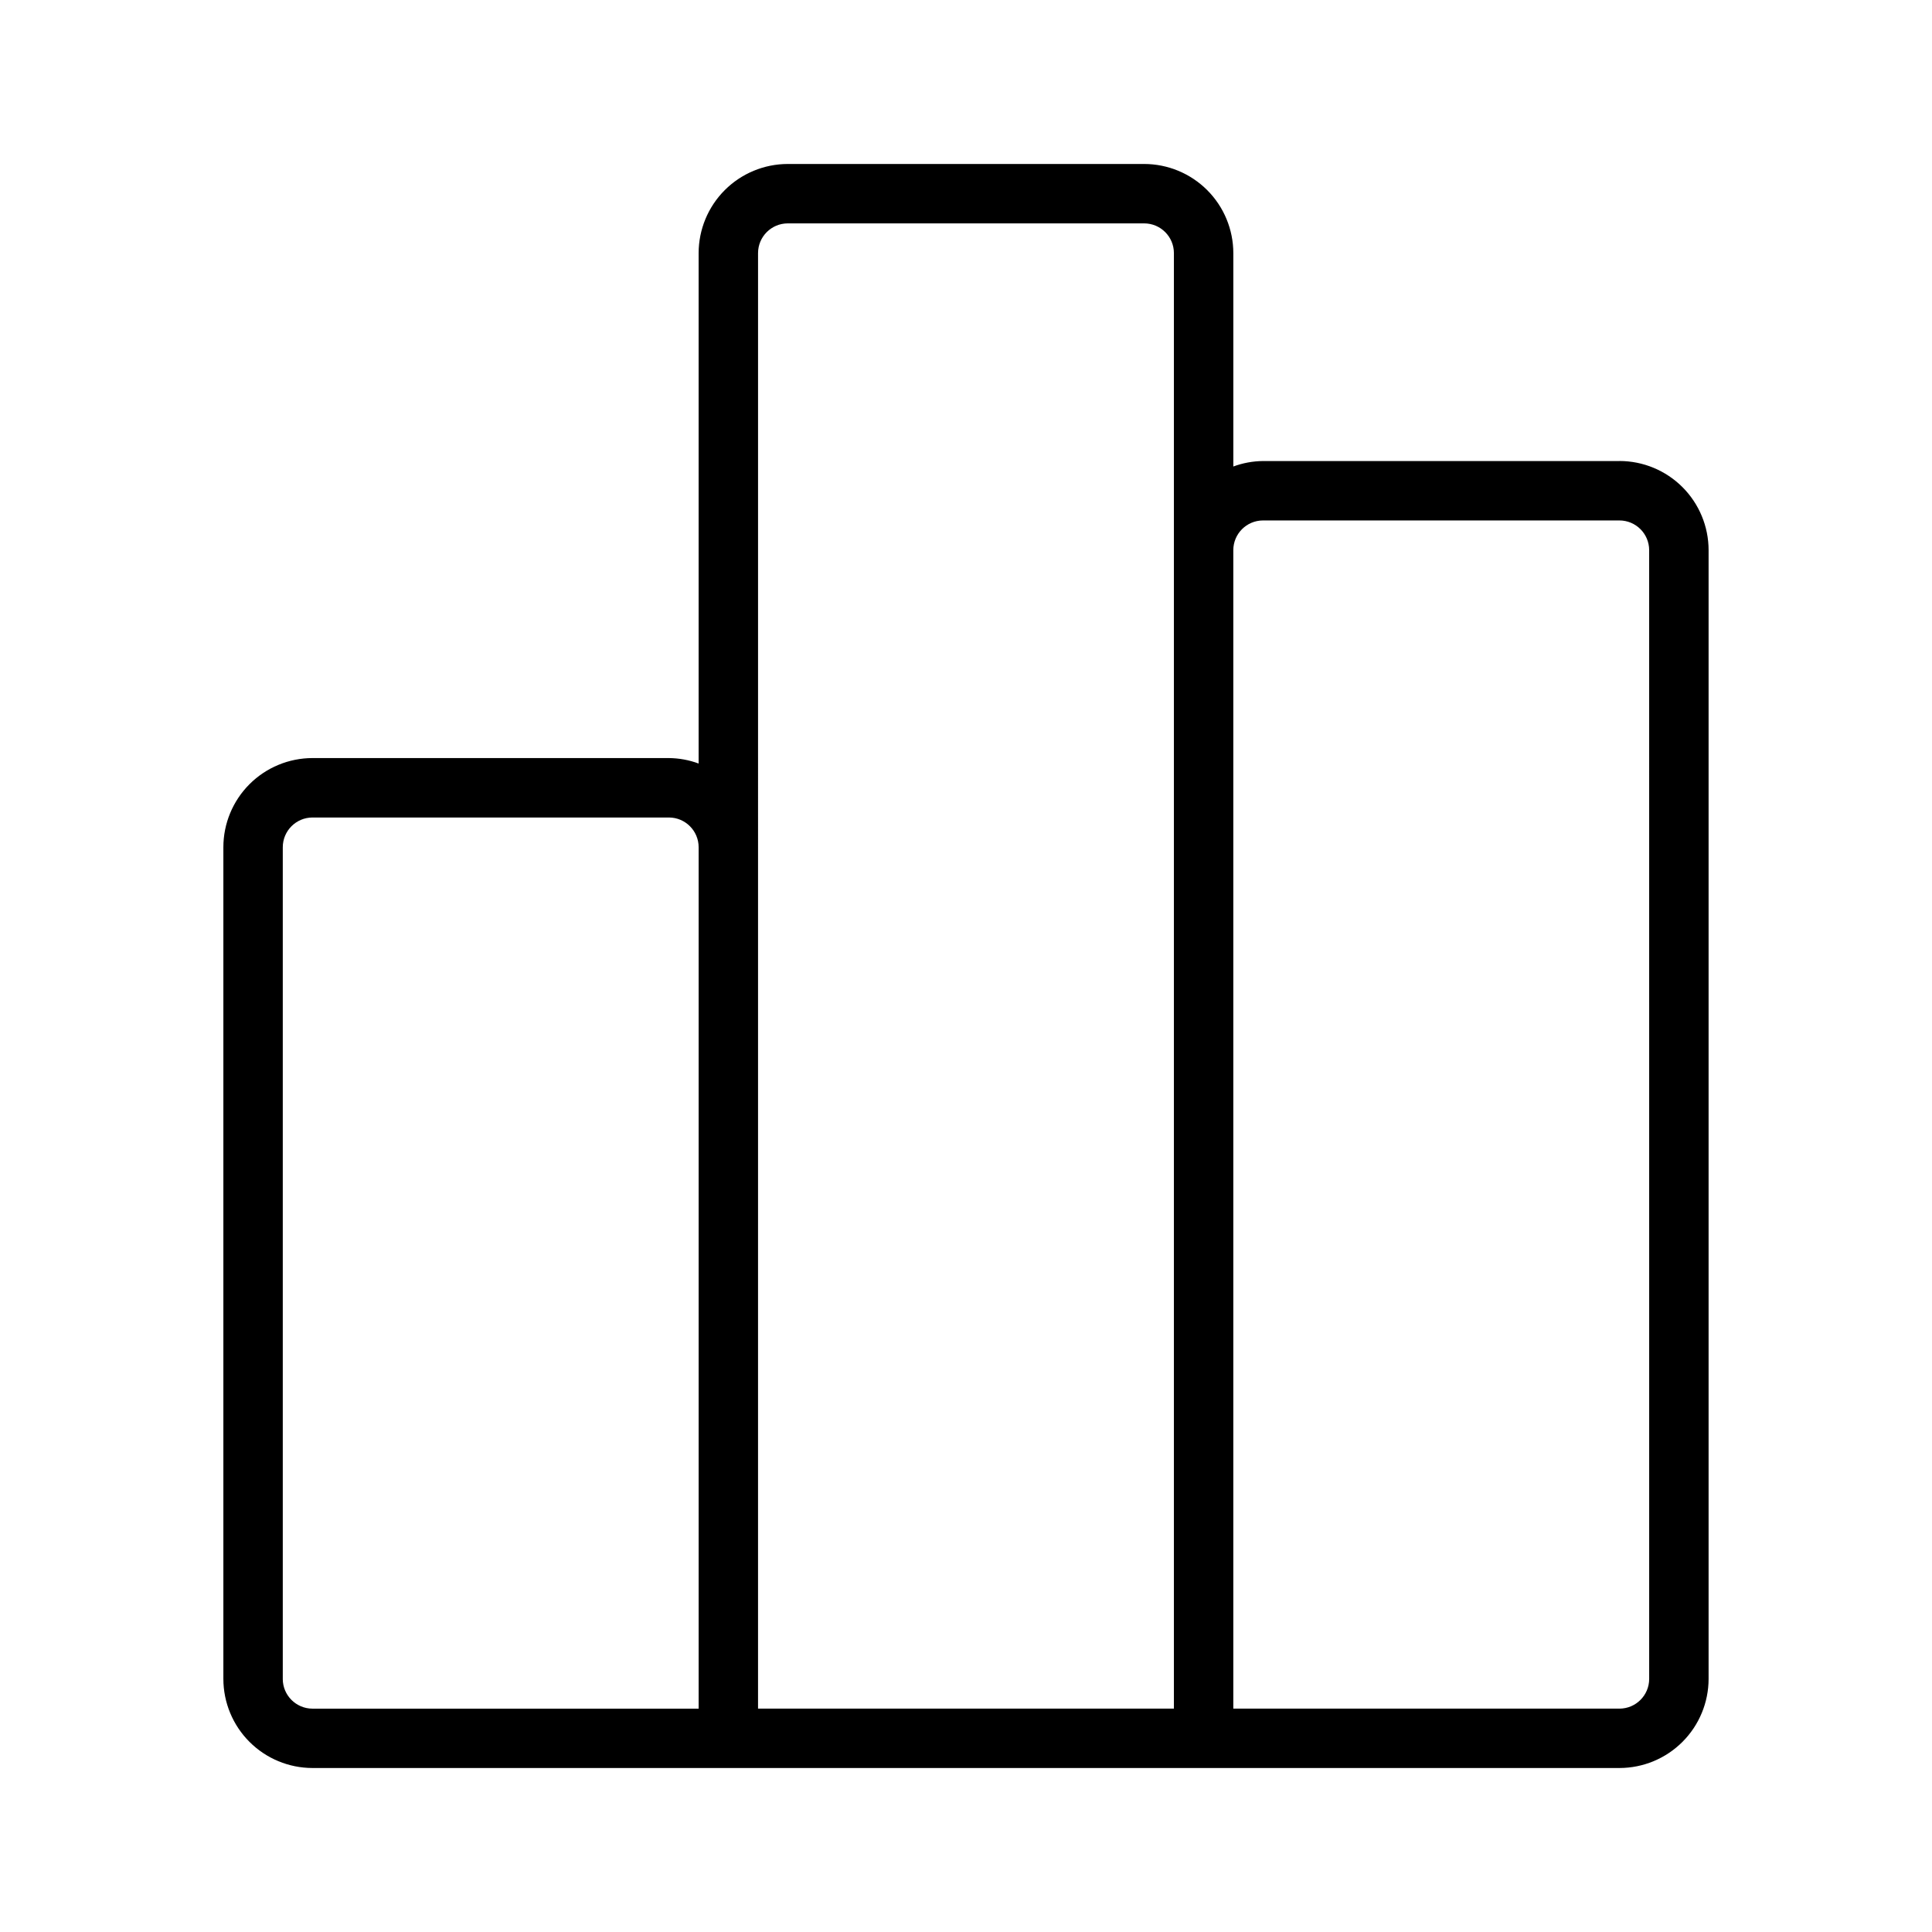 <?xml version="1.0" encoding="UTF-8"?>
<!-- Uploaded to: ICON Repo, www.svgrepo.com, Generator: ICON Repo Mixer Tools -->
<svg fill="#000000" width="800px" height="800px" version="1.1" viewBox="144 144 512 512" xmlns="http://www.w3.org/2000/svg">
 <path d="m573.18 266.18h-94.465c-2.688 0.023-5.352 0.516-7.871 1.449v-56.555c-0.008-6.262-2.5-12.266-6.926-16.691-4.426-4.426-10.43-6.918-16.691-6.926h-94.465c-6.262 0.008-12.262 2.5-16.691 6.926-4.426 4.426-6.918 10.43-6.926 16.691v135.27c-2.519-0.934-5.184-1.422-7.871-1.449h-94.465c-6.258 0.008-12.262 2.496-16.691 6.926-4.426 4.426-6.918 10.43-6.922 16.691v220.41c0.004 6.262 2.496 12.266 6.922 16.691 4.43 4.43 10.434 6.918 16.691 6.926h346.37c6.262-0.008 12.262-2.496 16.691-6.926 4.426-4.426 6.918-10.43 6.926-16.691v-299.14c-0.008-6.262-2.5-12.262-6.926-16.691-4.43-4.426-10.43-6.918-16.691-6.922zm-354.24 322.75v-220.41c0.008-4.344 3.527-7.863 7.871-7.875h94.465c4.344 0.012 7.863 3.531 7.871 7.875v228.29h-102.34c-4.344-0.012-7.863-3.531-7.871-7.875zm125.95-377.86c0.008-4.344 3.527-7.863 7.871-7.871h94.465c4.344 0.008 7.863 3.527 7.871 7.871v385.73h-110.21zm236.16 377.86c-0.008 4.344-3.527 7.863-7.871 7.875h-102.34v-307.01c0.008-4.344 3.527-7.863 7.871-7.871h94.465c4.344 0.008 7.863 3.527 7.871 7.871z"/>
</svg>